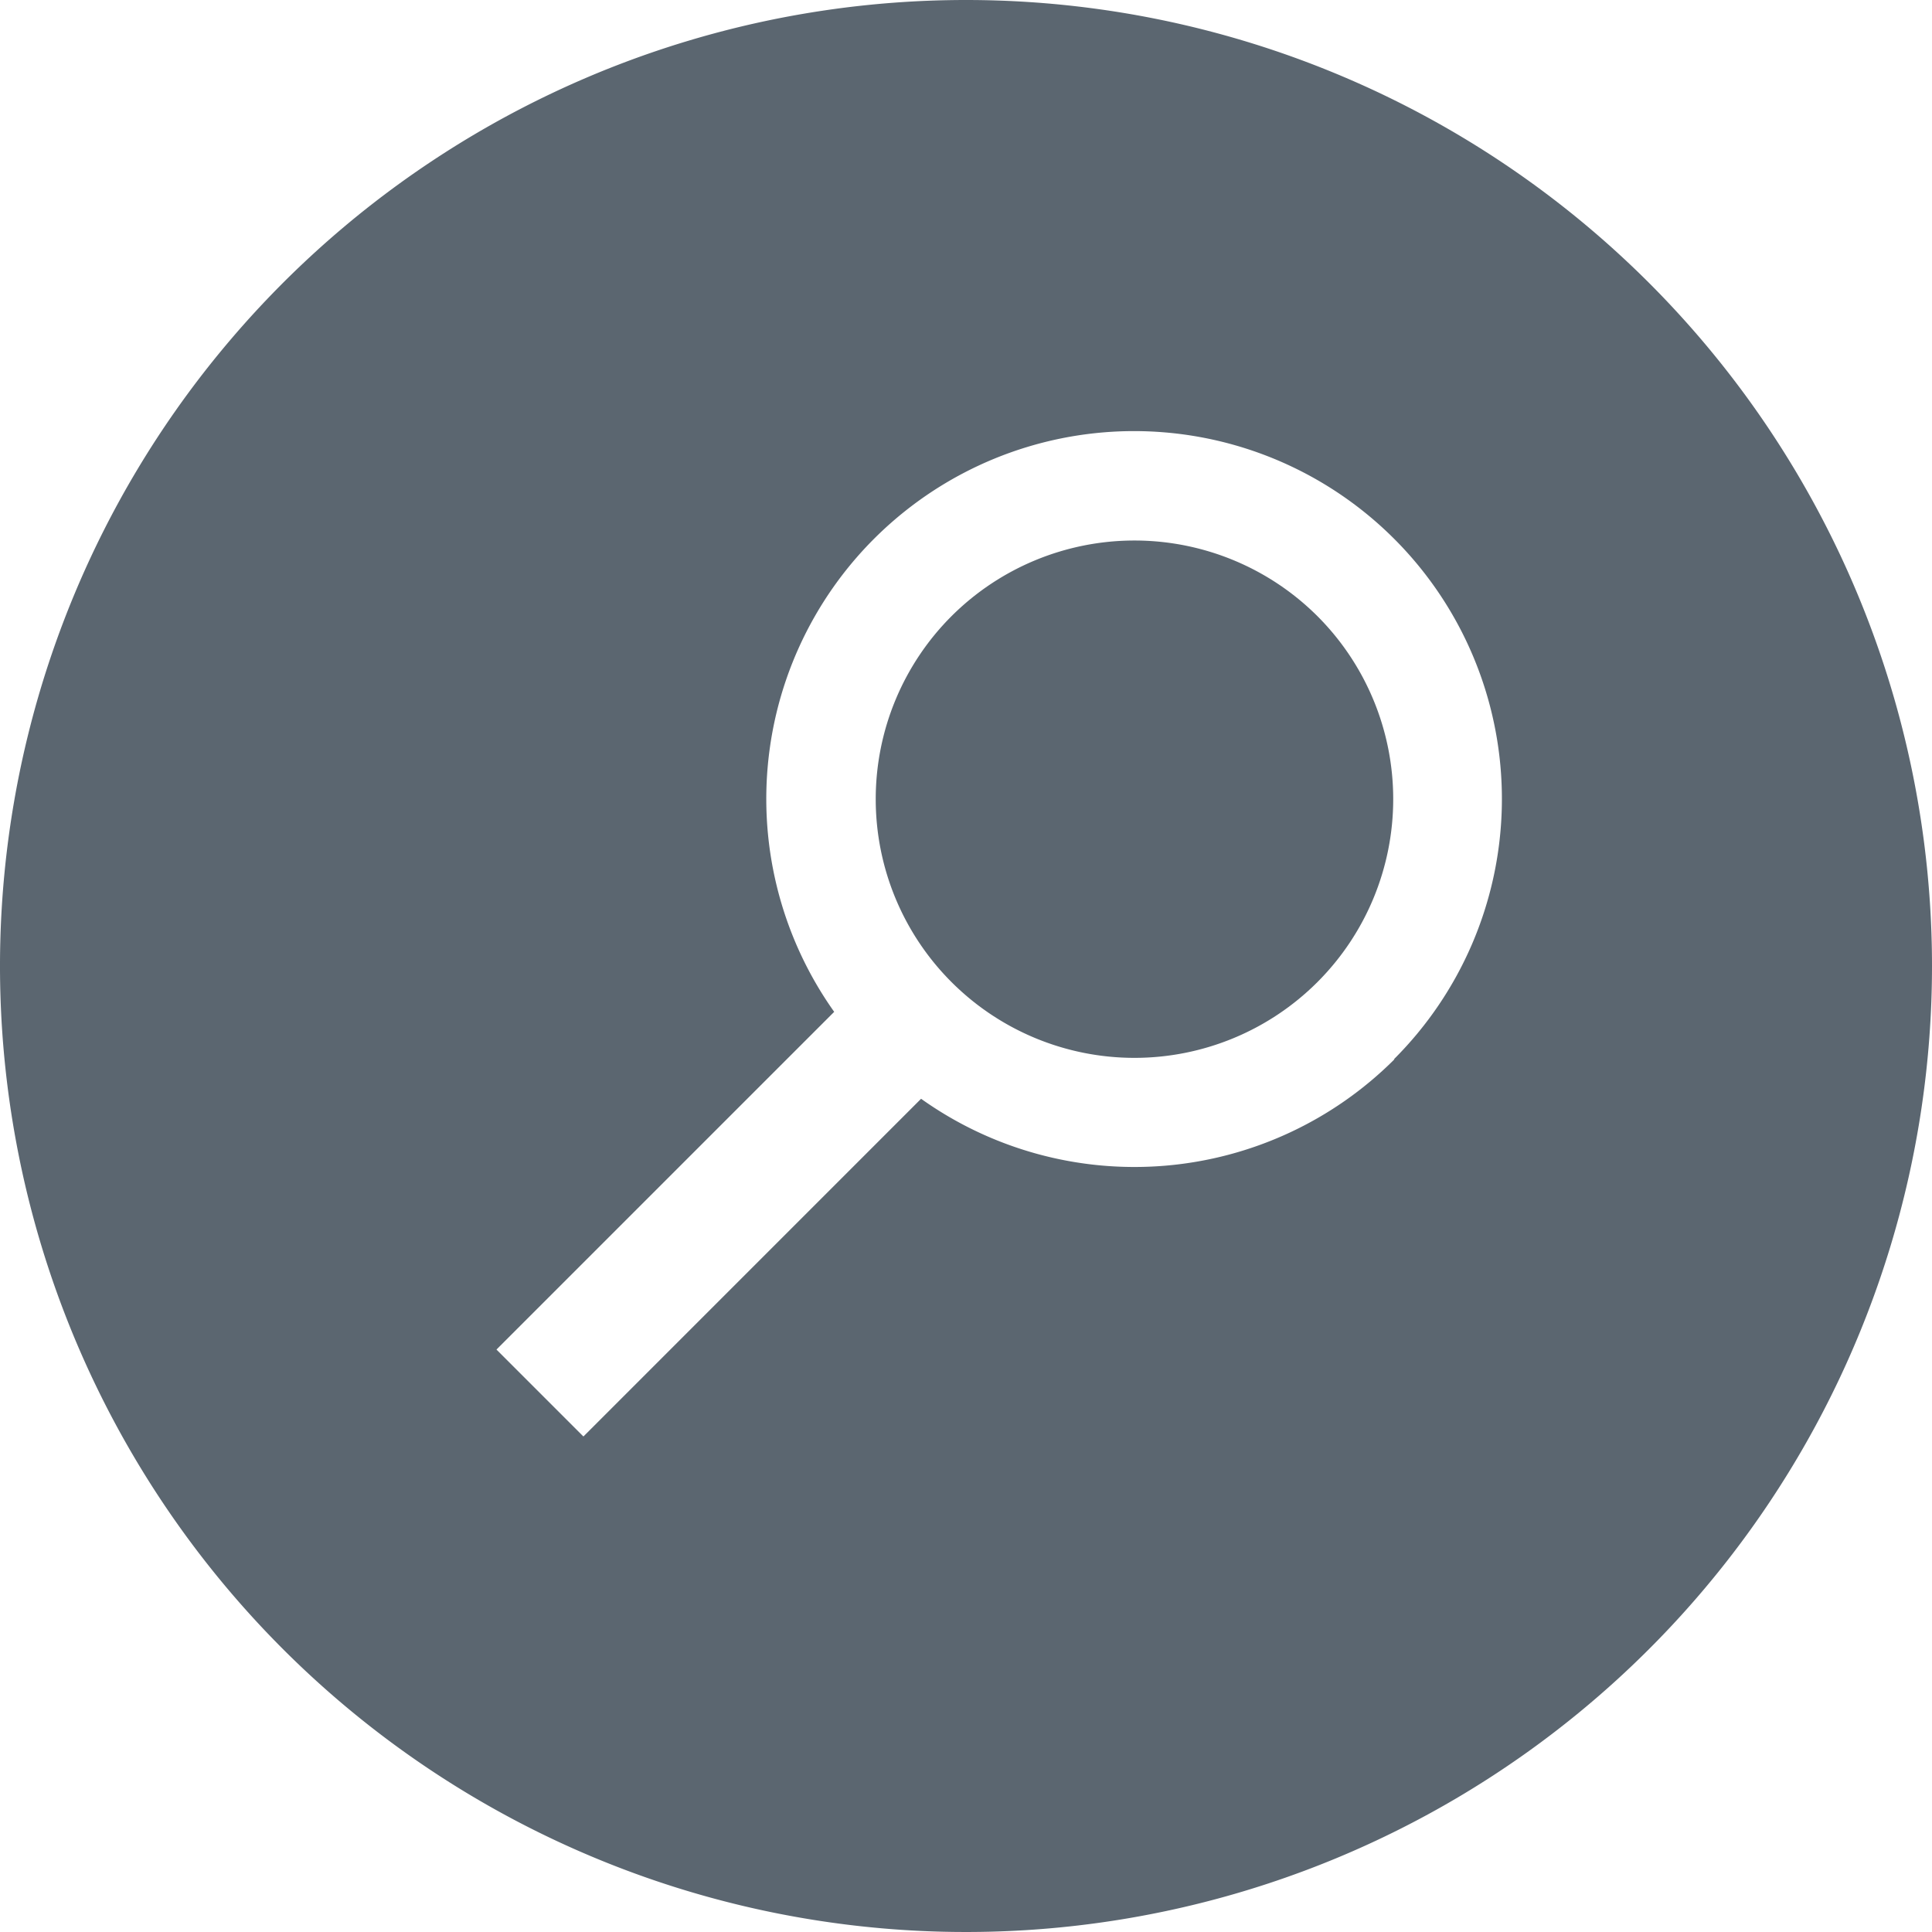 <svg id="Layer_1" data-name="Layer 1" xmlns="http://www.w3.org/2000/svg" viewBox="0 0 40 40">
  <defs>
    <style>
      .cls-1 {
        fill: #5b6670;
      }
    </style>
  </defs>
  <title>C_Icons-search</title>
  <g id="_Icon_" data-name="&lt;Icon&gt;">
    <path class="cls-1" d="M19.7,12.757a5.357,5.357,0,1,0,7.576,0A5.364,5.364,0,0,0,19.7,12.757Z"/>
    <path class="cls-1" d="M20,0A20,20,0,1,0,40,20,20,20,0,0,0,20,0Zm8.87,21.932a7.614,7.614,0,0,1-9.8.817l-6.991,6.992-1.8-1.8,6.992-6.992a7.615,7.615,0,1,1,11.591.979Z"/>
  </g>
</svg>

